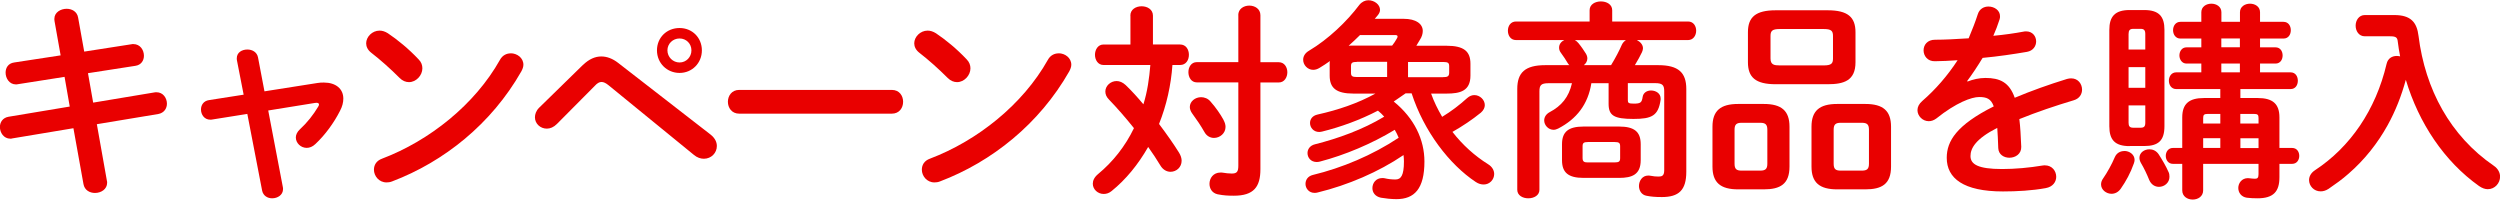 <?xml version="1.0" encoding="UTF-8"?><svg id="_レイヤー_2" xmlns="http://www.w3.org/2000/svg" viewBox="0 0 298.91 23.87"><defs><style>.cls-1{fill:#e90000;}</style></defs><g id="_デザイン"><path class="cls-1" d="M6.52,2.5c-.02-.07-.02-.17-.02-.25,0-.77.75-1.2,1.47-1.2.62,0,1.25.33,1.37,1.05l.73,4.07,5.65-.88c.08-.02.15-.02.22-.02.83,0,1.27.72,1.27,1.4,0,.55-.32,1.1-1.02,1.2l-5.67.88.62,3.52,7.32-1.22c.08-.02.17-.02.25-.02.8,0,1.25.7,1.25,1.37,0,.55-.33,1.1-1.03,1.23l-7.35,1.22,1.2,6.75c.03.08.03.18.03.25,0,.77-.72,1.22-1.45,1.22-.62,0-1.25-.32-1.38-1.07l-1.2-6.67-7.32,1.22c-.07.03-.15.03-.22.03-.8,0-1.25-.73-1.25-1.4,0-.55.33-1.1,1.03-1.22l7.32-1.22-.62-3.55-5.6.88c-.08.02-.15.02-.23.02-.77,0-1.22-.73-1.22-1.4,0-.57.3-1.12,1.03-1.22l5.55-.85-.73-4.1Z"/><path class="cls-1" d="M37.98,9.92c.25-.05.5-.05.75-.05,1.42,0,2.32.75,2.32,1.92,0,.45-.12.95-.4,1.47-.72,1.42-1.77,2.87-2.95,3.97-.33.32-.7.45-1.03.45-.7,0-1.3-.57-1.3-1.25,0-.3.15-.65.47-.95.9-.83,1.62-1.75,2.2-2.72.08-.12.1-.2.1-.27,0-.12-.1-.2-.3-.2-.05,0-.12.02-.2.02l-5.57.9,1.75,9.17c.02.08.02.15.02.23,0,.7-.65,1.1-1.3,1.1-.55,0-1.07-.3-1.2-.92l-1.77-9.17-4.2.67c-.08.02-.15.02-.22.02-.73,0-1.12-.62-1.12-1.22,0-.52.3-1.02.95-1.12l4.15-.65-.8-4.1c-.02-.1-.02-.18-.02-.25,0-.7.62-1.05,1.27-1.05.57,0,1.15.3,1.27.95l.77,4.05,6.35-1Z"/><path class="cls-1" d="M50.05,7.1c.33.32.45.7.45,1.07,0,.85-.75,1.65-1.6,1.65-.38,0-.78-.15-1.12-.5-1.12-1.12-2.3-2.17-3.4-3.02-.42-.33-.6-.73-.6-1.12,0-.77.72-1.52,1.6-1.52.33,0,.65.1,1,.32,1.15.77,2.5,1.87,3.67,3.12ZM61.05,6.37c.78,0,1.53.55,1.53,1.37,0,.25-.1.52-.25.8-3.57,6.27-9.25,10.8-15.45,13.15-.25.1-.47.12-.67.12-.9,0-1.5-.77-1.5-1.52,0-.55.28-1.07.97-1.32,5.67-2.15,11.1-6.47,14.1-11.82.3-.55.8-.77,1.27-.77Z"/><path class="cls-1" d="M69.72,7.75c.7-.67,1.42-1,2.17-1,.67,0,1.35.25,2.02.77l11.05,8.57c.53.42.75.9.75,1.37,0,.83-.67,1.52-1.55,1.52-.38,0-.8-.12-1.22-.48l-10.17-8.3c-.33-.27-.6-.4-.85-.4-.27,0-.52.15-.82.48l-4.52,4.55c-.38.38-.8.55-1.2.55-.78,0-1.42-.6-1.42-1.35,0-.35.12-.77.5-1.15l5.27-5.15ZM83.92,6.02c0,1.52-1.17,2.7-2.67,2.7s-2.7-1.17-2.7-2.7,1.17-2.67,2.7-2.67,2.67,1.17,2.67,2.67ZM82.67,6.02c0-.8-.62-1.42-1.42-1.42s-1.45.62-1.45,1.42.65,1.45,1.45,1.45,1.42-.65,1.42-1.45Z"/><path class="cls-1" d="M106.63,10.75c.9,0,1.35.7,1.35,1.42s-.45,1.42-1.35,1.42h-18.25c-.9,0-1.35-.72-1.35-1.42s.45-1.42,1.35-1.42h18.25Z"/><path class="cls-1" d="M115.58,7.1c.32.32.45.7.45,1.07,0,.85-.75,1.65-1.6,1.65-.38,0-.77-.15-1.12-.5-1.12-1.12-2.3-2.17-3.4-3.02-.42-.33-.6-.73-.6-1.12,0-.77.72-1.52,1.6-1.52.32,0,.65.1,1,.32,1.15.77,2.5,1.87,3.67,3.12ZM126.57,6.37c.77,0,1.52.55,1.52,1.37,0,.25-.1.52-.25.8-3.57,6.27-9.25,10.8-15.45,13.15-.25.1-.47.12-.67.12-.9,0-1.5-.77-1.5-1.52,0-.55.27-1.07.97-1.32,5.67-2.15,11.1-6.47,14.1-11.82.3-.55.8-.77,1.27-.77Z"/><path class="cls-1" d="M135.15,1.87c0-.75.67-1.12,1.35-1.12s1.35.38,1.35,1.12v3.45h3.25c.7,0,1.05.6,1.05,1.23s-.35,1.22-1.05,1.22h-.92c-.17,2.42-.7,4.8-1.6,7.05.9,1.2,1.75,2.4,2.4,3.45.2.33.3.65.3.95,0,.77-.62,1.32-1.33,1.32-.42,0-.9-.22-1.22-.77-.4-.67-.9-1.42-1.45-2.2-1.2,2.1-2.67,3.9-4.37,5.27-.3.25-.62.35-.95.35-.7,0-1.3-.55-1.3-1.22,0-.38.17-.77.62-1.15,1.78-1.47,3.25-3.32,4.3-5.5-1-1.25-2.05-2.45-2.97-3.4-.33-.33-.45-.65-.45-.98,0-.67.62-1.25,1.35-1.25.35,0,.72.15,1.08.48.75.72,1.45,1.5,2.12,2.3.48-1.52.7-3.12.83-4.7h-5.6c-.67,0-1.02-.62-1.02-1.22s.35-1.23,1.02-1.23h3.22V1.87ZM148.05,1.82c0-.77.67-1.15,1.32-1.15s1.33.38,1.33,1.15v5.62h2.2c.67,0,1.02.6,1.02,1.2s-.35,1.22-1.02,1.22h-2.2v10.37c0,2.1-.78,3.17-3.17,3.17-.67,0-1.2-.02-1.95-.17-.67-.15-.97-.7-.97-1.25,0-.67.45-1.35,1.32-1.35.1,0,.2,0,.3.02.28.05.7.1,1.03.1.62,0,.8-.2.8-.95v-9.95h-4.97c-.65,0-1-.6-1-1.22s.35-1.2,1-1.2h4.97V1.82ZM146.3,14.37c.15.27.23.55.23.8,0,.77-.67,1.32-1.38,1.32-.45,0-.9-.23-1.17-.75-.4-.7-.88-1.42-1.42-2.15-.2-.27-.3-.55-.3-.8,0-.65.62-1.17,1.35-1.17.38,0,.83.15,1.15.55.62.7,1.17,1.5,1.55,2.2Z"/><path class="cls-1" d="M171.1,11.17c.35.98.8,1.9,1.33,2.8,1.1-.67,2.02-1.37,3-2.25.28-.25.58-.35.85-.35.65,0,1.25.55,1.25,1.2,0,.3-.15.62-.47.9-1.05.85-2.17,1.6-3.4,2.3,1.22,1.57,2.67,2.87,4.27,3.87.52.32.72.77.72,1.17,0,.65-.53,1.25-1.25,1.25-.3,0-.62-.08-.95-.3-3.17-2.1-6.2-6.07-7.67-10.6h-.72l-1.42.98c2.47,2,3.67,4.57,3.67,7.17,0,3.27-1.2,4.5-3.35,4.5-.62,0-1.33-.08-1.85-.17-.72-.15-1.02-.65-1.02-1.15,0-.6.42-1.2,1.17-1.2.08,0,.18,0,.28.02.42.1.85.15,1.3.15.65,0,1.02-.45,1.02-2.15,0-.25-.02-.52-.05-.77-2.97,2.02-6.67,3.6-10.25,4.47-.15.05-.28.05-.4.05-.67,0-1.07-.55-1.07-1.07,0-.47.27-.92.87-1.07,3.5-.85,7.1-2.35,10.27-4.45-.12-.32-.3-.65-.47-.95-2.75,1.67-5.97,3.02-8.95,3.8-.12.03-.25.05-.38.05-.7,0-1.1-.52-1.1-1.07,0-.43.27-.9.9-1.05,2.77-.7,5.7-1.75,8.27-3.3-.22-.25-.47-.5-.75-.72-2.15,1.12-4.45,1.95-6.67,2.5-.12.02-.25.05-.35.05-.7,0-1.1-.55-1.1-1.07,0-.45.27-.88.92-1.02,2.47-.55,4.82-1.35,6.9-2.5h-2.62c-2.07,0-2.85-.67-2.85-2.15v-1.42c0-.1,0-.22.03-.32-.42.3-.83.57-1.25.82-.25.15-.5.23-.75.23-.67,0-1.2-.58-1.2-1.2,0-.4.2-.8.72-1.1,2.27-1.35,4.5-3.47,6-5.47.3-.37.7-.55,1.07-.55.73,0,1.4.52,1.4,1.15,0,.2-.08.4-.25.62l-.38.45h3.47c1.45,0,2.27.6,2.27,1.45,0,.32-.1.7-.35,1.07-.15.25-.28.48-.42.7h3.62c2.07,0,2.85.67,2.85,2.15v1.42c0,1.85-1.25,2.15-2.85,2.15h-1.88ZM162.63,4.17c-.45.45-.9.87-1.38,1.3.18-.02.38-.02.58-.02h4.62c.22-.27.4-.55.55-.82.08-.12.1-.2.1-.27,0-.12-.1-.17-.32-.17h-4.15ZM162.25,7.4c-.6,0-.72.12-.72.52v.77c0,.4.12.52.72.52h3.6v-1.82h-3.6ZM172.55,9.22c.42,0,.72-.03.72-.52v-.77c0-.4-.12-.52-.72-.52h-4.2v1.82h4.2Z"/><path class="cls-1" d="M190.27,9.95c-.4,2.52-1.75,4.27-3.97,5.42-.2.1-.38.15-.55.15-.62,0-1.12-.55-1.12-1.12,0-.37.2-.75.67-1,1.38-.73,2.27-1.77,2.65-3.45h-2.82c-.88,0-1.07.25-1.07.97v11.77c0,.67-.65,1.02-1.33,1.02s-1.32-.35-1.32-1.02v-12.05c0-1.95.92-2.85,3.35-2.85h2.88c-.08-.08-.15-.15-.2-.25-.23-.38-.47-.77-.83-1.25-.15-.2-.2-.4-.2-.6,0-.4.25-.72.62-.9h-5.77c-.65,0-.97-.55-.97-1.12s.33-1.1.97-1.1h8.8v-1.35c0-.7.67-1.05,1.35-1.05s1.35.35,1.35,1.05v1.35h9.07c.65,0,.97.55.97,1.1s-.33,1.12-.97,1.12h-6.12c.4.2.73.55.73.98,0,.15-.05.3-.12.47-.2.42-.5.98-.85,1.55h2.8c2.42,0,3.35.9,3.35,2.85v9.9c0,2.2-.9,3.02-2.92,3.02-.83,0-1.3-.05-1.82-.15-.62-.1-.92-.65-.92-1.17,0-.62.4-1.25,1.1-1.25.08,0,.17,0,.25.02.4.08.7.1,1,.1.4,0,.67-.1.67-.75v-9.45c0-.72-.2-.97-1.08-.97h-3.27v2.05c0,.3.08.4.7.4.82,0,.97-.12,1.07-.8.08-.52.53-.77,1-.77.58,0,1.15.35,1.15.95v.15c-.27,1.92-1.05,2.3-3.25,2.3-2.32,0-2.97-.4-2.97-1.8v-2.47h-2.02ZM189.34,21.27c-1.85,0-2.58-.65-2.58-2.12v-1.9c0-1.47.73-2.12,2.58-2.12h4.25c1.85,0,2.58.65,2.58,2.12v1.9c0,1.72-1.03,2.12-2.58,2.12h-4.25ZM192.62,7.8c.55-.9,1-1.77,1.28-2.42.12-.27.3-.45.5-.58h-6.1c.15.08.3.2.42.35.35.42.67.9.9,1.27.12.2.17.4.17.57,0,.32-.17.6-.42.8h3.25ZM193.04,19.42c.55,0,.67-.12.67-.52v-1.4c0-.4-.12-.52-.67-.52h-3.15c-.55,0-.67.12-.67.52v1.4c0,.48.25.52.67.52h3.15Z"/><path class="cls-1" d="M207.82,22.64c-2.12,0-3.07-.82-3.07-2.72v-4.77c0-1.9.95-2.72,3.07-2.72h3.07c2.12,0,3.07.82,3.07,2.72v4.77c0,2.1-1.12,2.72-3.07,2.72h-3.07ZM210.46,20.4c.62,0,.85-.2.85-.82v-4.07c0-.62-.23-.83-.85-.83h-2.22c-.62,0-.85.2-.85.83v4.07c0,.65.25.82.85.82h2.22ZM212.31,10.07c-2.4,0-3.32-.82-3.32-2.62v-3.6c0-1.8.92-2.62,3.32-2.62h6.22c2.4,0,3.32.82,3.32,2.62v3.6c0,2.2-1.4,2.62-3.32,2.62h-6.22ZM218.06,7.82c.9,0,1.1-.23,1.1-.82v-2.7c0-.6-.2-.83-1.1-.83h-5.27c-.9,0-1.1.23-1.1.83v2.7c0,.75.45.82,1.1.82h5.27ZM219.66,22.64c-2.12,0-3.07-.82-3.07-2.72v-4.77c0-1.9.95-2.72,3.07-2.72h3.37c2.12,0,3.07.82,3.07,2.72v4.77c0,2.1-1.12,2.72-3.07,2.72h-3.37ZM222.61,20.4c.62,0,.85-.2.85-.82v-4.07c0-.62-.22-.83-.85-.83h-2.52c-.62,0-.85.2-.85.83v4.07c0,.65.25.82.85.82h2.52Z"/><path class="cls-1" d="M235.24,9.75c.65-.25,1.38-.43,2.15-.43,1.72,0,2.85.52,3.5,2.37,1.95-.82,4.05-1.57,6.25-2.25.17-.05.35-.07.5-.07.83,0,1.3.67,1.3,1.35,0,.52-.3,1.07-1,1.27-2.17.65-4.4,1.4-6.5,2.25.12.92.17,2.02.23,3.32.02.85-.7,1.3-1.42,1.3-.65,0-1.3-.38-1.33-1.15-.02-.95-.08-1.75-.12-2.42-2.6,1.32-3.2,2.45-3.2,3.37,0,.98.9,1.55,3.77,1.55,1.57,0,3.22-.15,4.85-.42.1-.02.2-.02.28-.02.85,0,1.35.67,1.35,1.37,0,.6-.4,1.2-1.25,1.35-1.62.3-3.47.4-5.12.4-4.72,0-6.72-1.57-6.72-4.02,0-2,1.17-3.92,5.62-6.15-.33-.92-.85-1.12-1.75-1.12s-2.75.67-5.12,2.57c-.3.22-.6.32-.9.32-.73,0-1.35-.62-1.35-1.32,0-.38.18-.75.58-1.1,1.58-1.37,3-3,4.22-4.87-.97.08-1.87.1-2.7.12-.9.03-1.37-.65-1.37-1.3s.45-1.27,1.37-1.27c1.17,0,2.58-.08,4.02-.17.42-1,.8-1.97,1.1-2.9.2-.62.72-.9,1.27-.9.7,0,1.38.45,1.38,1.15,0,.12,0,.25-.05.38-.23.7-.47,1.35-.75,1.97,1.3-.12,2.55-.3,3.62-.5.1-.03.2-.03.3-.03.78,0,1.2.6,1.2,1.2,0,.55-.35,1.12-1.1,1.25-1.58.27-3.45.55-5.3.72-.62,1.02-1.25,1.97-1.85,2.77l.05.05Z"/><path class="cls-1" d="M254,18.05c.6,0,1.22.42,1.22,1.07,0,.12-.03.25-.08.4-.4,1.15-.95,2.15-1.58,3.05-.3.42-.7.6-1.1.6-.62,0-1.25-.47-1.25-1.12,0-.23.07-.48.27-.75.45-.65,1-1.62,1.38-2.52.22-.5.67-.72,1.12-.72ZM254.62,17.47c-1.77,0-2.42-.77-2.42-2.37V3.57c0-1.57.65-2.37,2.42-2.37h1.75c1.8,0,2.42.8,2.42,2.37v11.52c0,1.72-.73,2.37-2.42,2.37h-1.75ZM256.5,4.07c0-.45-.15-.62-.55-.62h-.9c-.4,0-.55.18-.55.62v1.85h2v-1.85ZM254.5,10.5h2v-2.47h-2v2.47ZM255.95,15.27c.4,0,.55-.15.55-.6v-2.07h-2v2.07c0,.4.12.6.55.6h.9ZM259.27,20.54c.1.2.12.4.12.6,0,.72-.62,1.2-1.25,1.2-.47,0-.92-.25-1.17-.82-.27-.67-.62-1.42-1-2.05-.12-.22-.17-.42-.17-.6,0-.62.58-1.02,1.2-1.02.4,0,.82.18,1.1.6.42.65.9,1.47,1.17,2.1ZM265.47,10.65h-5.27c-.58,0-.88-.5-.88-1s.3-1,.88-1h3v-1.05h-1.77c-.55,0-.85-.5-.85-.97,0-.5.3-.97.85-.97h1.77v-1.05h-2.5c-.58,0-.88-.5-.88-1s.3-1,.88-1h2.5v-1.15c0-.67.6-1.02,1.2-1.02s1.2.35,1.2,1.02v1.15h2.22v-1.15c0-.67.6-1.02,1.2-1.02s1.2.35,1.2,1.02v1.15h2.8c.6,0,.88.5.88,1s-.27,1-.88,1h-2.8v1.05h1.85c.57,0,.85.47.85.97s-.28.97-.85.97h-1.85v1.05h3.65c.6,0,.87.5.87,1s-.27,1-.87,1h-6v1.07h2.07c1.8,0,2.6.7,2.6,2.32v3.65h1.52c.58,0,.85.48.85.95s-.28.95-.85.95h-1.52v1.6c0,1.72-.72,2.52-2.62,2.52-.5,0-.85-.02-1.28-.07-.67-.1-1.02-.62-1.02-1.17s.4-1.17,1.15-1.17c.08,0,.15.02.23.02.22.02.4.05.62.05.3,0,.42-.12.42-.55v-1.23h-6.62v3.17c0,.73-.62,1.1-1.25,1.1s-1.25-.37-1.25-1.1v-3.17h-1.12c-.55,0-.85-.47-.85-.95s.3-.95.85-.95h1.12v-3.65c0-1.62.8-2.32,2.6-2.32h1.95v-1.07ZM265.47,13.62h-1.47c-.47,0-.58.1-.58.5v.65h2.05v-1.15ZM265.47,16.52h-2.05v1.17h2.05v-1.17ZM265.59,5.65h2.22v-1.05h-2.22v1.05ZM265.59,8.65h2.22v-1.05h-2.22v1.05ZM270.04,14.77v-.65c0-.4-.1-.5-.58-.5h-1.6v1.15h2.17ZM270.04,17.7v-1.17h-2.17v1.17h2.17Z"/><path class="cls-1" d="M286.27,1.8c1.97,0,2.7.85,2.9,2.5.8,6.4,3.8,11.95,9,15.52.52.35.75.85.75,1.3,0,.77-.62,1.5-1.47,1.5-.33,0-.67-.12-1.05-.38-4.15-2.95-7.2-7.52-8.75-12.7-.52,1.9-1.22,3.7-2.17,5.42-1.2,2.17-2.77,4.15-4.67,5.8-.75.67-1.57,1.25-2.4,1.82-.35.23-.67.3-.95.3-.8,0-1.38-.65-1.38-1.35,0-.42.22-.85.7-1.17,4.22-2.77,7.27-7.2,8.57-12.72.15-.67.67-.95,1.22-.95.12,0,.28.02.4.05-.12-.57-.2-1.15-.28-1.75-.05-.5-.2-.65-.92-.65h-3.02c-.73,0-1.1-.65-1.1-1.27s.38-1.27,1.1-1.27h3.52Z"/></g></svg>